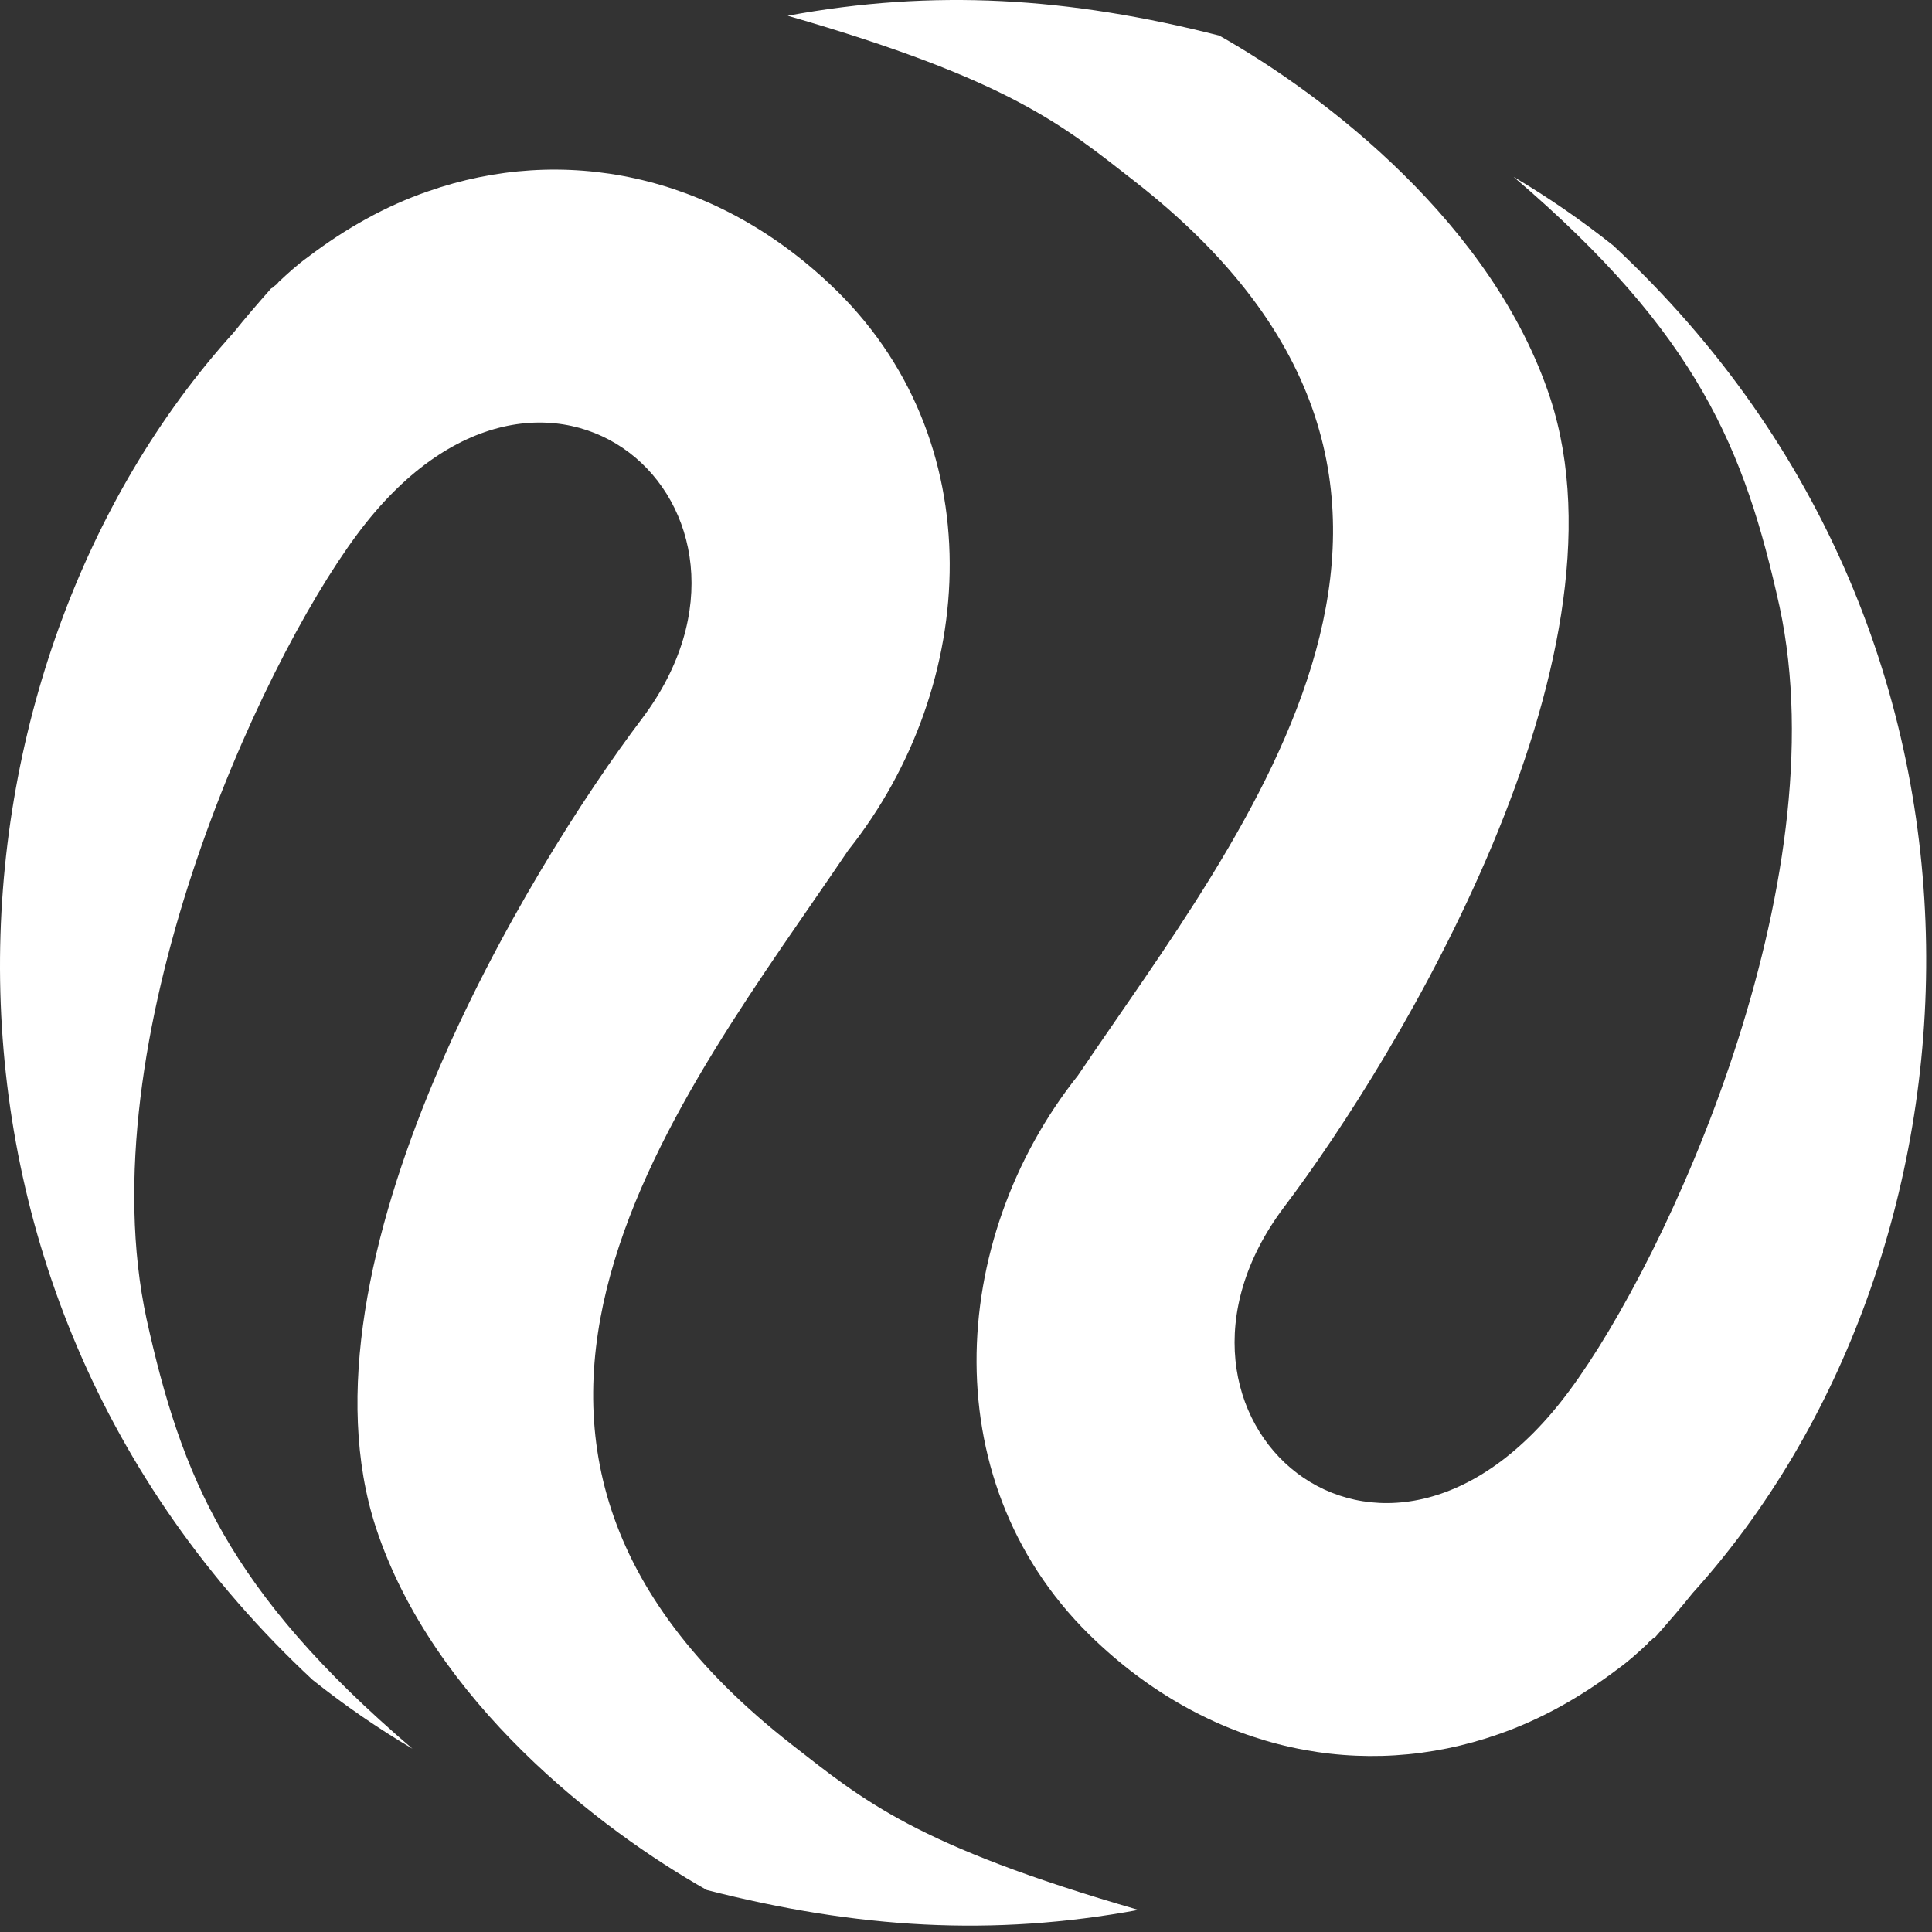 <svg width="175" height="175" viewBox="0 0 175 175" fill="none" xmlns="http://www.w3.org/2000/svg">
<rect x="0" y="0" width="175" height="175" fill="#333333" stroke="none"/>
<path d="M21.154 30.134C22.237 28.777 23.386 27.459 24.534 26.154C24.586 26.089 24.703 26.076 24.756 26.011C24.86 25.88 25.03 25.802 25.134 25.672L25.239 25.541C26.035 24.798 26.896 24.002 27.875 23.297C31.346 20.662 34.948 18.652 38.758 17.335C50.947 13.055 64.518 15.691 75.167 25.737C90.031 39.671 88.7 62.099 76.838 77.012C61.843 99.244 36.083 130.257 71.748 158.048C78.168 163.045 82.918 167.168 103.12 173C89.9 175.44 77.66 174.683 64.023 171.199C54.379 165.759 39.215 154.107 34.047 138.36C26.243 114.484 47.776 78.8 58.176 65.061C72.466 46.038 49.342 25.45 32.325 48.439C23.425 60.416 7.869 94.326 13.272 119.468C16.43 133.728 20.645 144.126 37.362 158.4C34.269 156.573 31.255 154.499 28.331 152.177C-10.492 116.01 -5.976 60.103 21.154 30.134Z" fill="white"/>
<path d="M153.326 144.29C152.243 145.647 151.095 146.965 149.946 148.269C149.894 148.335 149.777 148.348 149.724 148.413C149.62 148.543 149.45 148.622 149.346 148.752L149.241 148.882C148.445 149.626 147.584 150.422 146.606 151.126C143.134 153.762 139.519 155.772 135.722 157.089C123.533 161.369 109.962 158.733 99.313 148.687C84.449 134.753 85.78 112.325 97.643 97.412C112.637 75.179 138.397 44.166 102.719 16.376C96.311 11.379 91.548 7.256 71.347 1.424C84.567 -1.016 96.808 -0.259 110.444 3.224C120.088 8.665 135.252 20.329 140.42 36.064C148.224 59.94 126.692 95.624 116.291 109.363C102.001 128.385 125.125 148.974 142.143 125.985C151.042 114.007 166.598 80.098 161.195 54.956C158.037 40.696 153.822 30.297 137.105 16.024C140.198 17.85 143.213 19.925 146.136 22.247C184.959 58.401 180.457 114.321 153.326 144.29Z" fill="white"/>
</svg>
